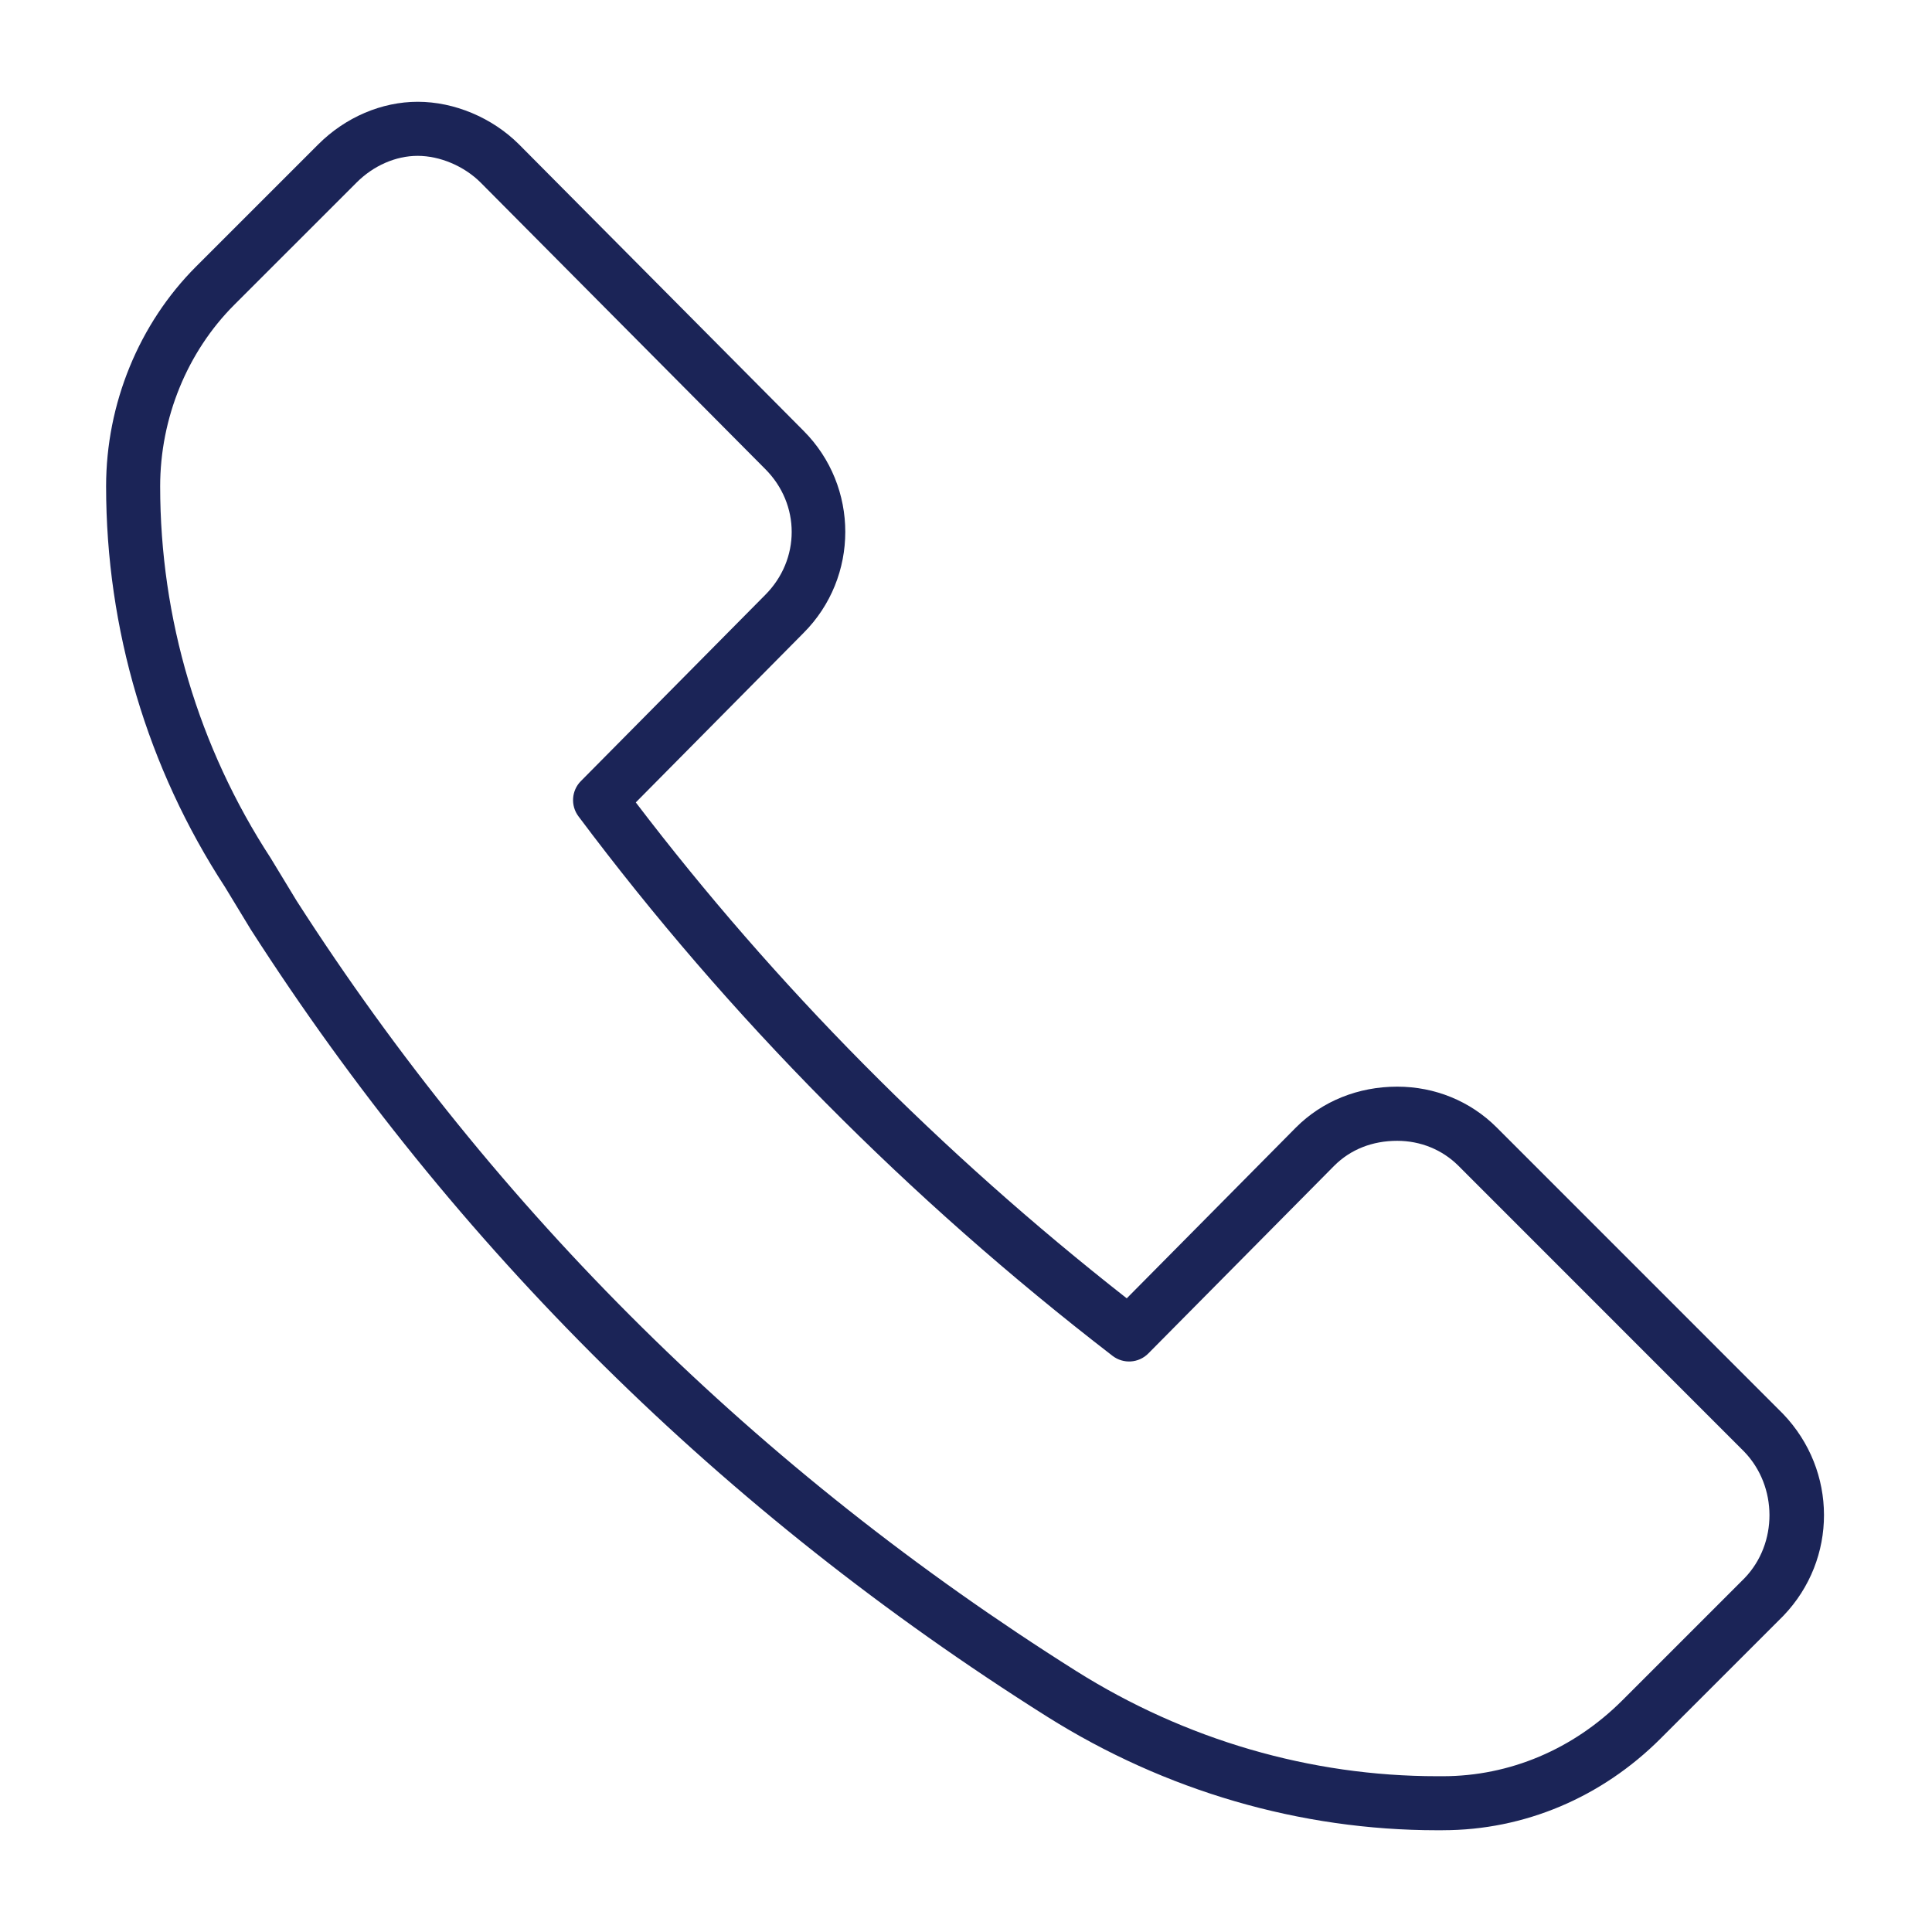 <?xml version="1.0" encoding="UTF-8"?><svg id="Layer_1" xmlns="http://www.w3.org/2000/svg" viewBox="0 0 60 60"><defs><style>.cls-1{fill:#1b2457;}</style></defs><path class="cls-1" d="M44.806,56.84h-.171c-4.257,0-8.446-1.22-12.116-3.528-10.073-6.347-18.394-14.571-24.73-24.444l-.802-1.321c-2.411-3.698-3.692-8.009-3.692-12.444,0-2.562,1.019-5.05,2.795-6.826l3.796-3.795c.841-.84,1.966-1.321,3.086-1.321,1.138,0,2.312,.493,3.142,1.319l8.84,8.898c1.73,1.73,1.73,4.55-.002,6.282l-5.207,5.26c4.333,5.686,9.457,10.861,15.247,15.401l5.255-5.306c.818-.819,1.934-1.268,3.145-1.268,1.172,0,2.268,.449,3.086,1.264l8.894,8.896c1.696,1.767,1.696,4.517,.013,6.272l-3.809,3.808c-1.838,1.839-4.242,2.852-6.768,2.852ZM12.971,4.84c-.679,0-1.371,.302-1.898,.83l-3.796,3.795c-1.463,1.463-2.303,3.518-2.303,5.638,0,4.108,1.188,8.103,3.435,11.55l.805,1.326c6.192,9.647,14.338,17.698,24.201,23.912,3.4,2.14,7.281,3.271,11.221,3.271h.171c2.077,0,4.059-.838,5.58-2.36l3.796-3.796c1.028-1.072,1.028-2.837-.013-3.921l-8.88-8.883c-.5-.498-1.176-.773-1.899-.773-.772,0-1.448,.268-1.954,.773l-5.776,5.832c-.298,.301-.772,.332-1.109,.074-6.348-4.892-11.929-10.53-16.588-16.757-.249-.333-.217-.799,.076-1.094l5.722-5.779c1.099-1.099,1.099-2.816,.003-3.912L14.924,5.667c-.511-.509-1.261-.827-1.953-.827Z"/></svg>